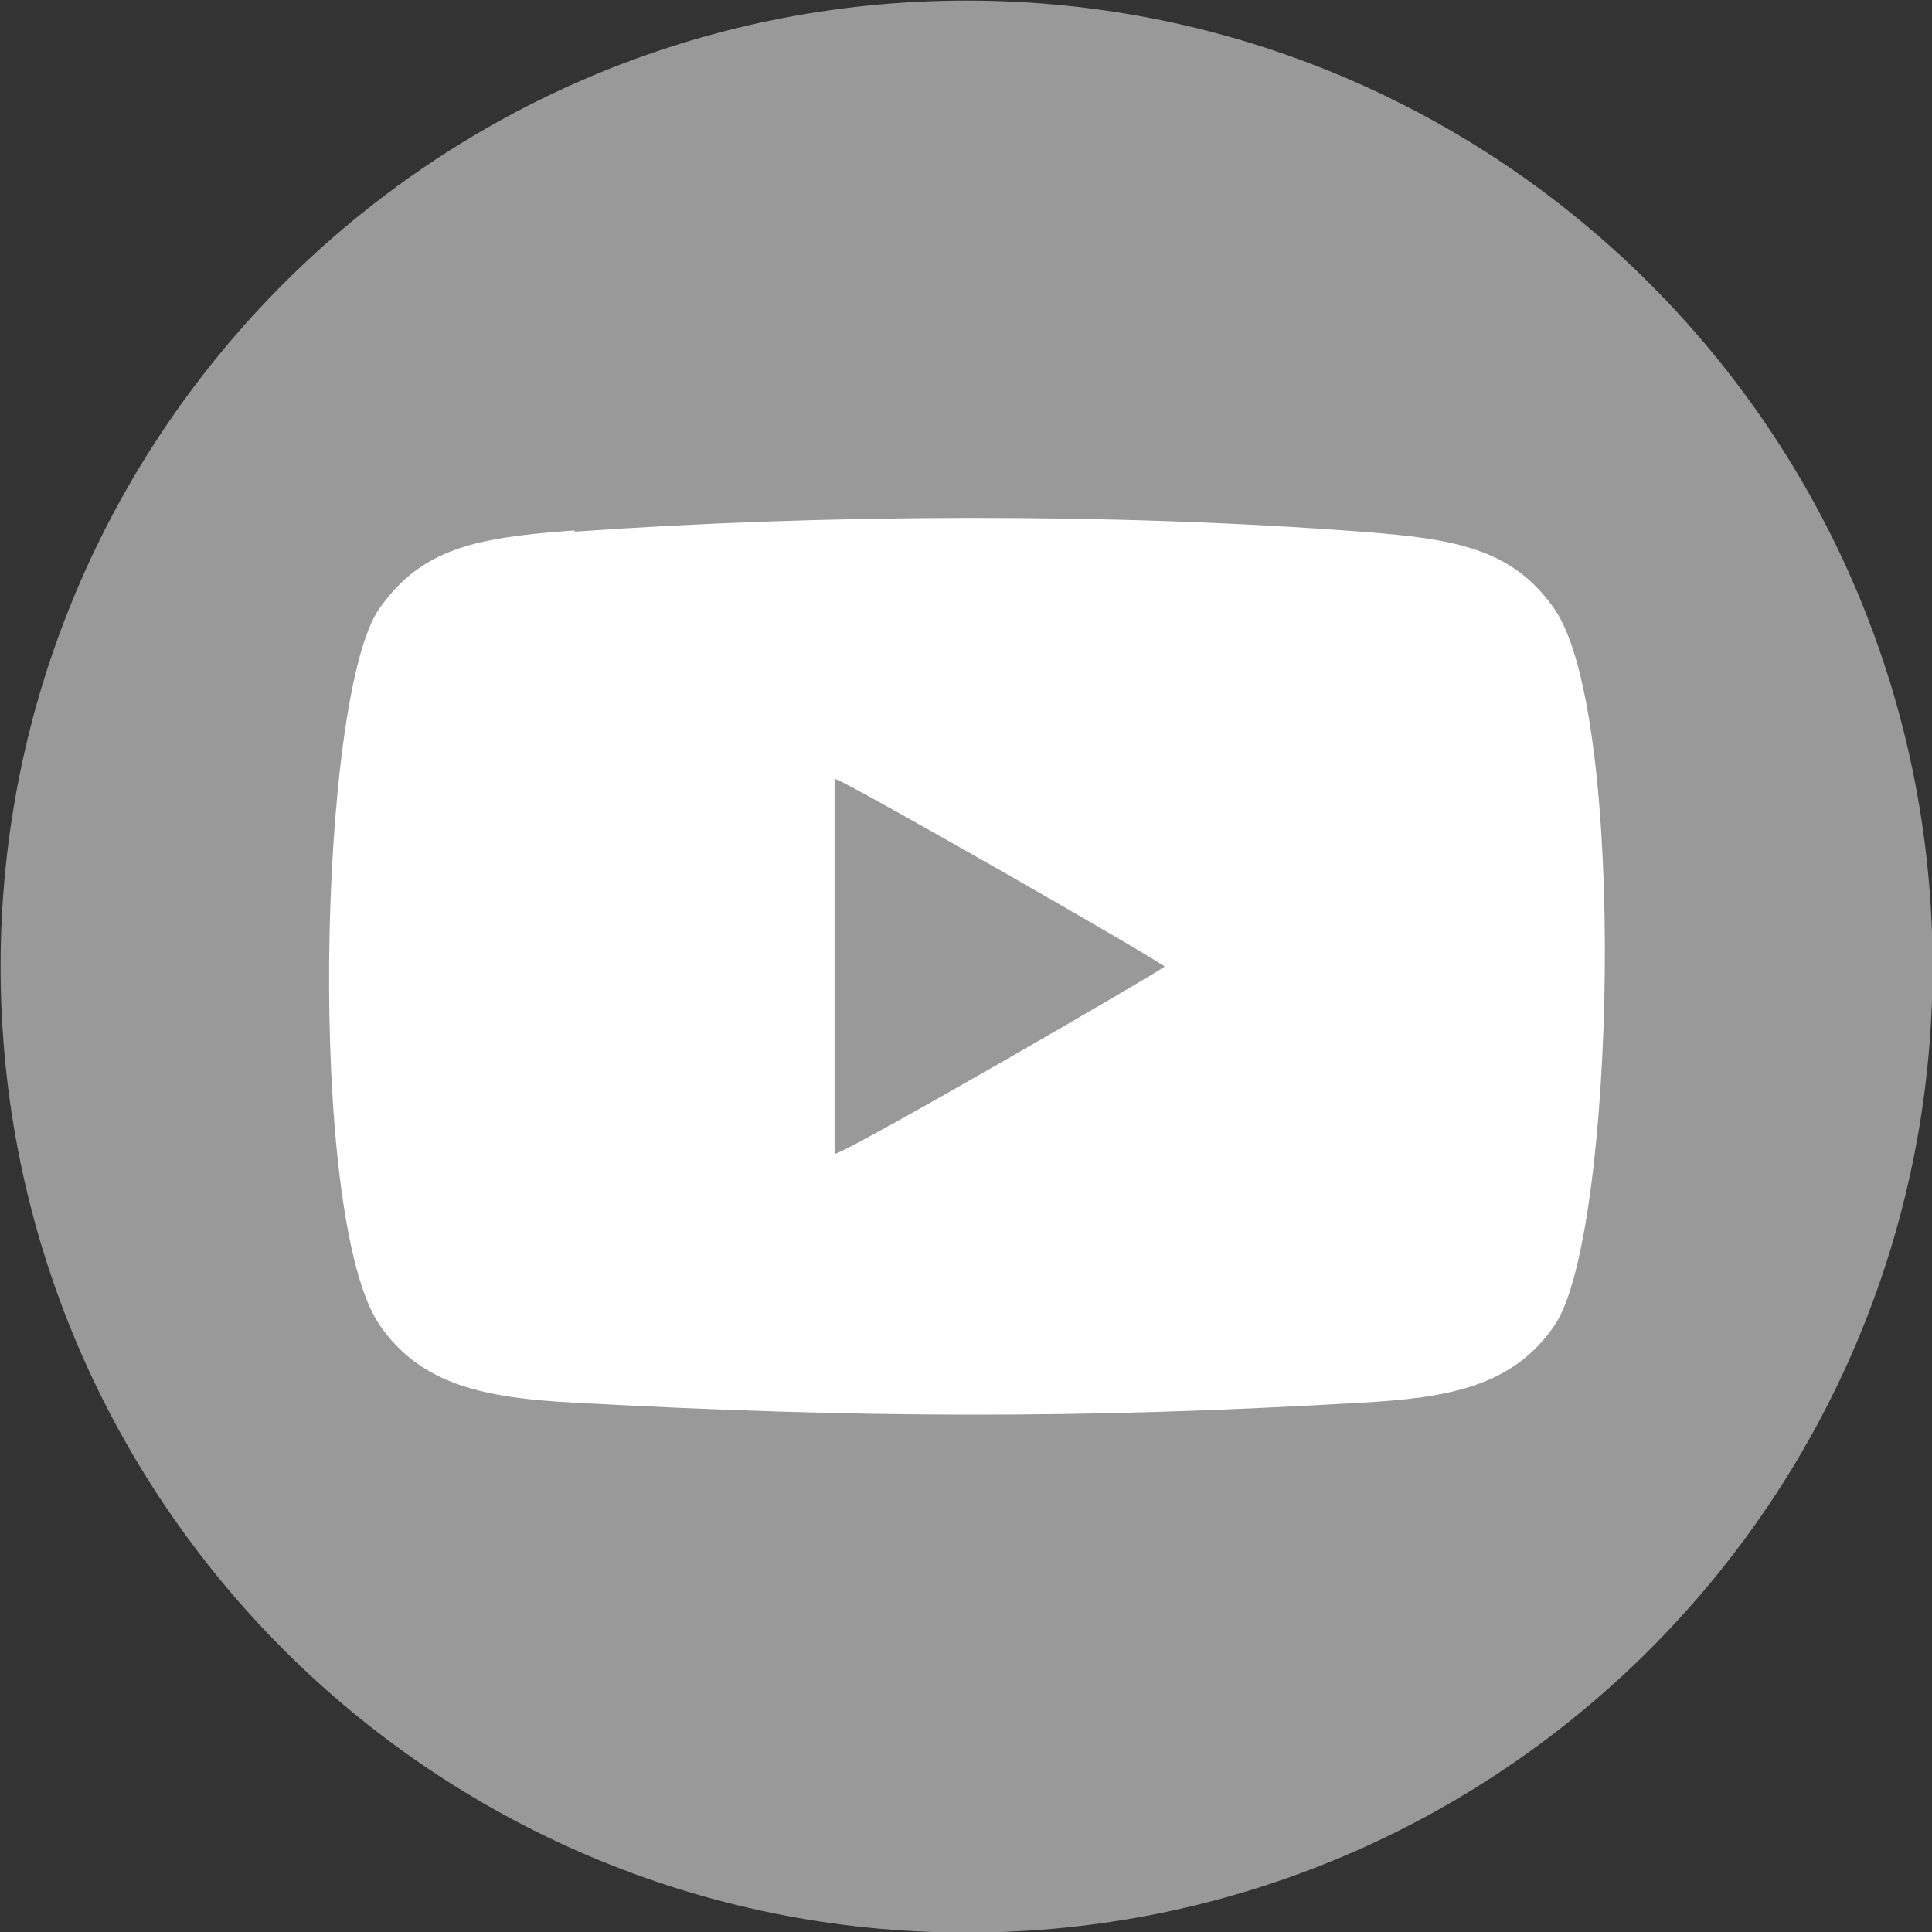 <?xml version="1.0" encoding="UTF-8"?>
<!DOCTYPE svg PUBLIC "-//W3C//DTD SVG 1.1//EN" "http://www.w3.org/Graphics/SVG/1.1/DTD/svg11.dtd">
<!-- Creator: CorelDRAW -->
<svg xmlns="http://www.w3.org/2000/svg" xml:space="preserve" width="8.764mm" height="8.764mm" version="1.1" style="shape-rendering:geometricPrecision; text-rendering:geometricPrecision; image-rendering:optimizeQuality; fill-rule:evenodd; clip-rule:evenodd"
viewBox="0 0 16.39 16.39"
 xmlns:xlink="http://www.w3.org/1999/xlink"
 xmlns:xodm="http://www.corel.com/coreldraw/odm/2003">
 <rect x="0" y="0" width="16.39" height="16.39" fill="#333333" stroke="none"/>
 <defs>
  <style type="text/css">
   <![CDATA[
    .str0 {stroke:#999999;stroke-width:0.49;stroke-miterlimit:2.613}
    .fil0 {fill:#999999}
    .fil1 {fill:white}
   ]]>
  </style>
 </defs>
 <g id="Layer_x0020_1">
  <g id="_2321599366816">
   <path class="fil0 str0" d="M8.2 0.25c4.39,0 7.95,3.56 7.95,7.95 0,4.39 -3.56,7.95 -7.95,7.95 -4.39,0 -7.95,-3.56 -7.95,-7.95 0,-4.39 3.56,-7.95 7.95,-7.95z"/>
   <path class="fil1" d="M7.09 6.61c0.11,0.03 2.73,1.53 2.79,1.59 -0.04,0.04 -2.66,1.56 -2.8,1.59l0 -3.18zm-2.22 -2.11c-0.83,0.06 -1.29,0.15 -1.65,0.66 -0.52,0.73 -0.62,5.17 -0,6.08 0.35,0.51 0.89,0.62 1.66,0.66 2.39,0.13 4.28,0.14 6.66,-0 0.75,-0.04 1.3,-0.14 1.65,-0.66 0.51,-0.75 0.62,-5.16 -0,-6.07 -0.36,-0.52 -0.85,-0.6 -1.65,-0.66 -2.11,-0.16 -4.54,-0.15 -6.66,-0z"/>
  </g>
 </g>
</svg>
